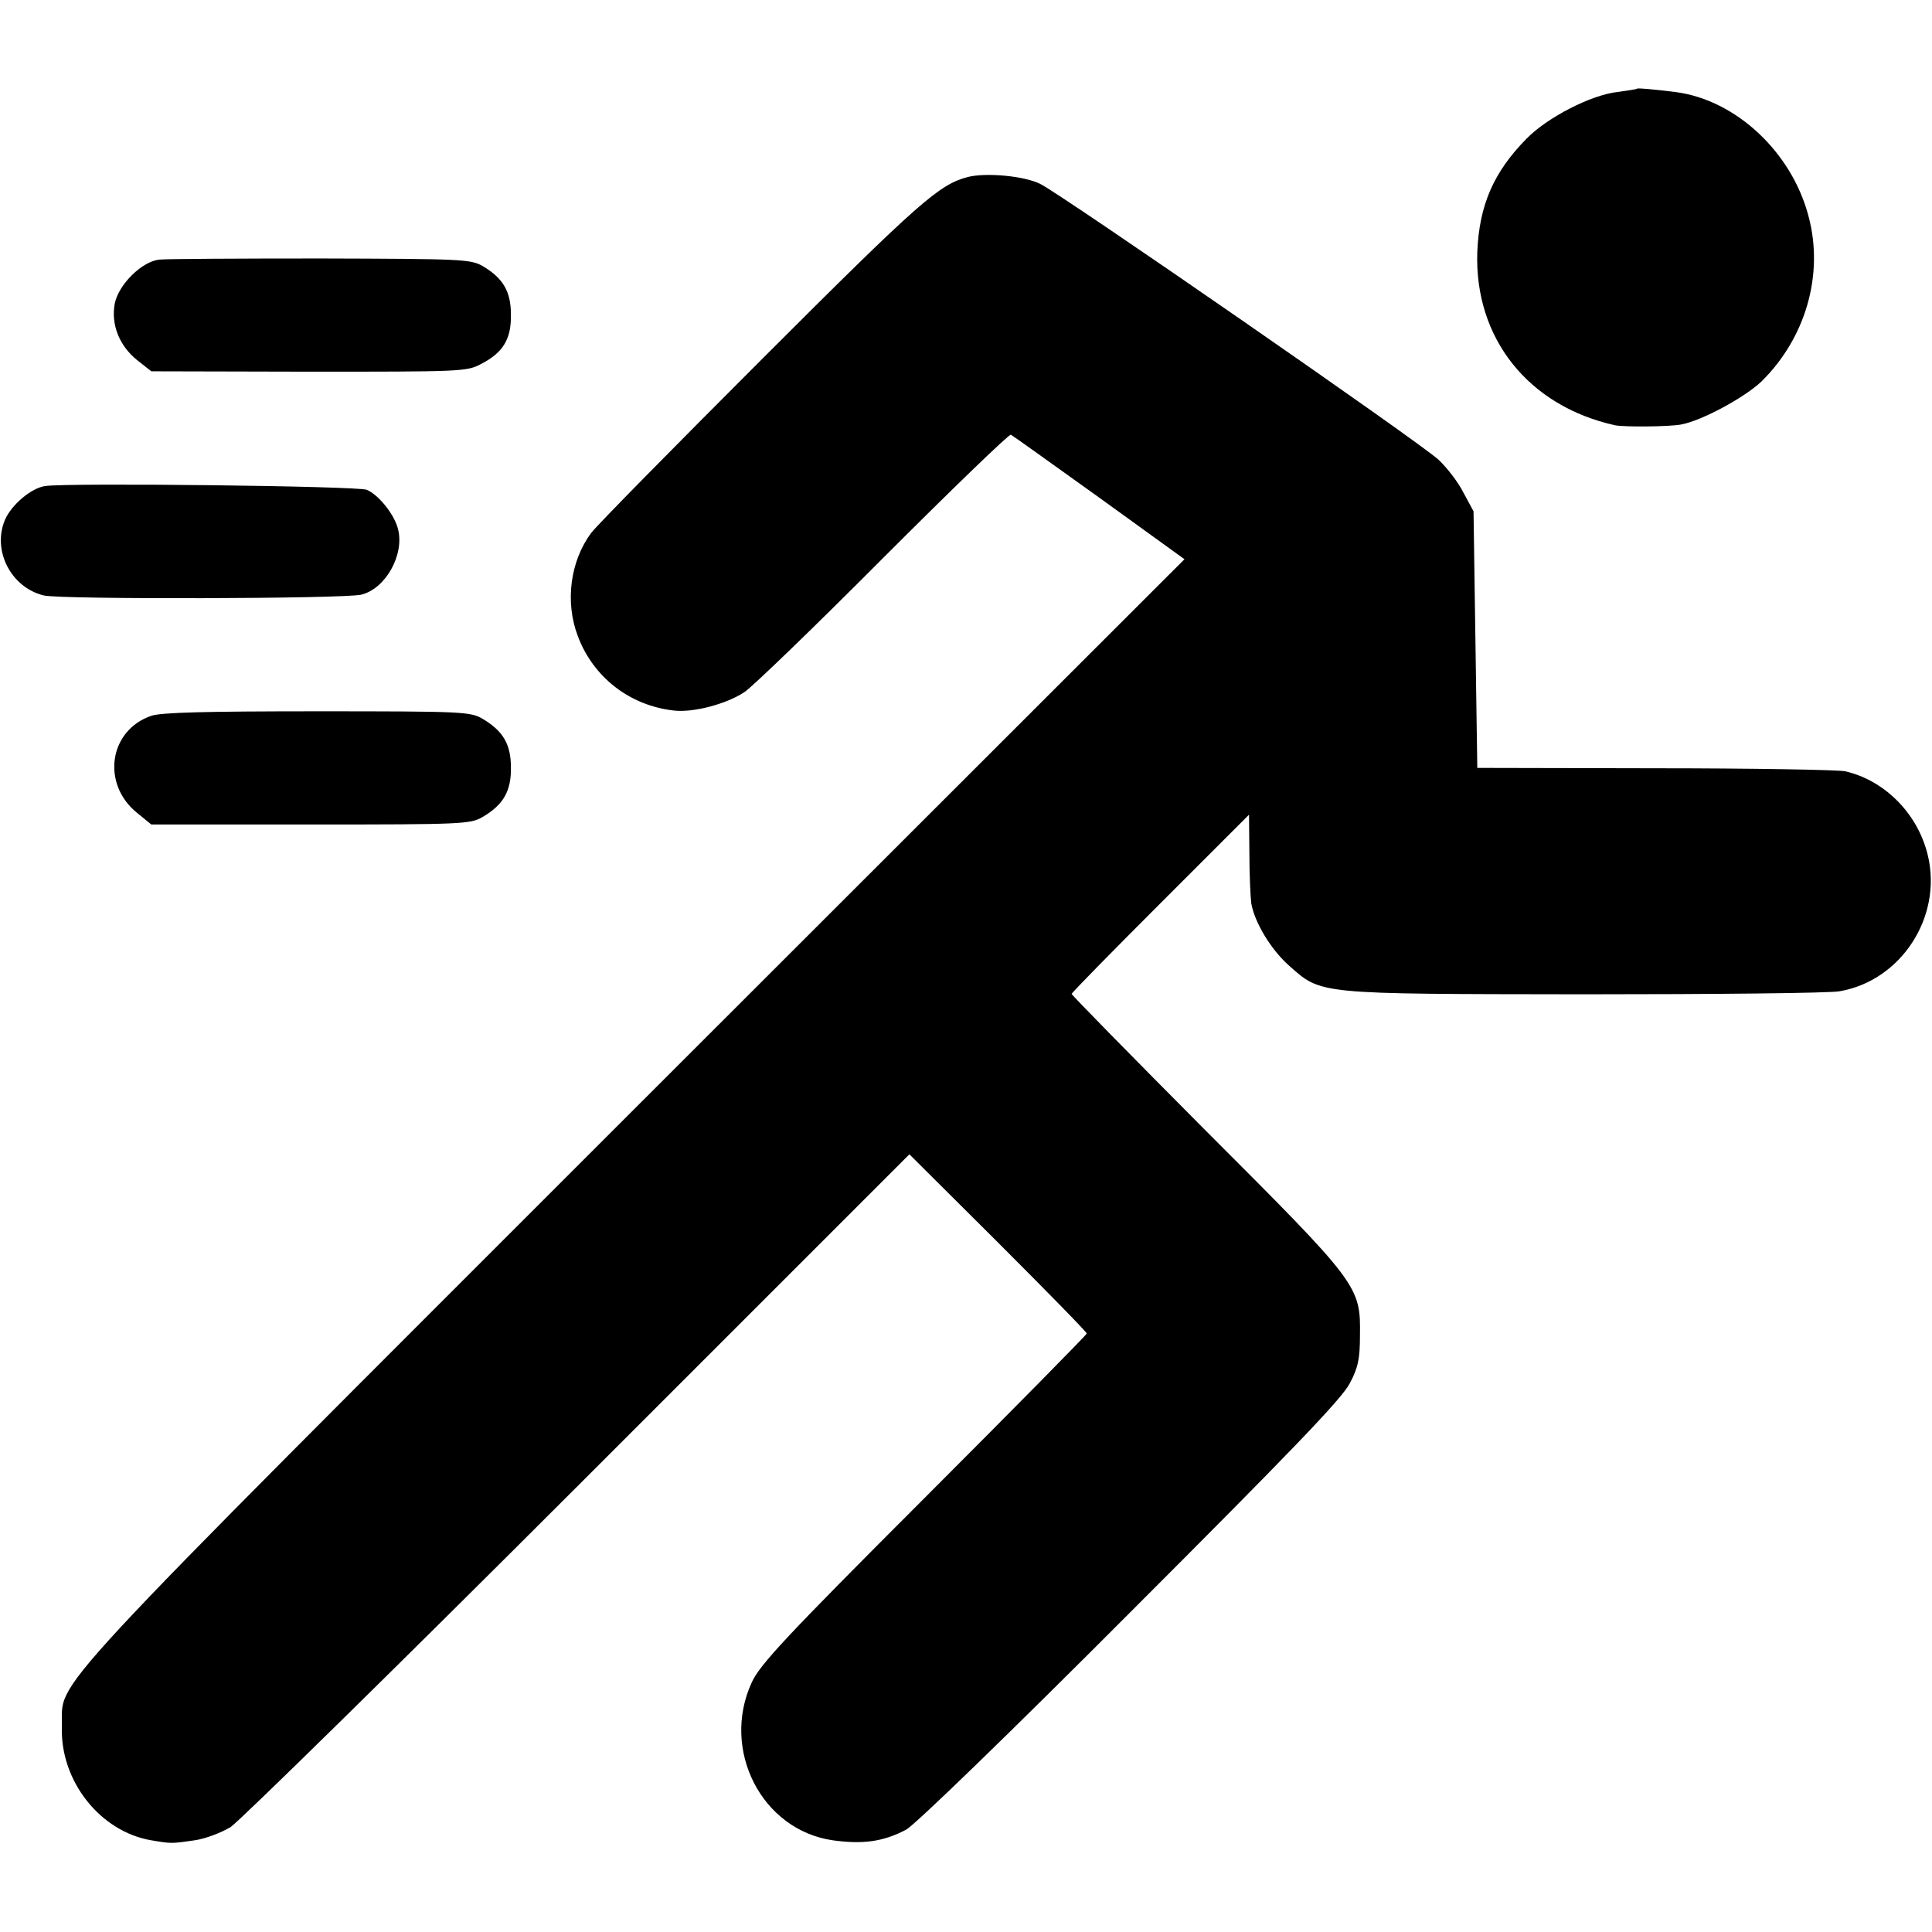 <?xml version="1.0" standalone="no"?>
<!DOCTYPE svg PUBLIC "-//W3C//DTD SVG 20010904//EN"
 "http://www.w3.org/TR/2001/REC-SVG-20010904/DTD/svg10.dtd">
<svg version="1.0" xmlns="http://www.w3.org/2000/svg"
 width="512pt" height="512pt" viewBox="0 0 512 512"
 preserveAspectRatio="xMidYMid meet">
<g transform="translate(0,512) scale(0.1,-0.1)"
fill="#000000" stroke="none">
<path d="M4338 4885 c-2 -2 -25 -5 -53 -9 -69 -8 -184 -67 -239 -123 -88 -89
-126 -177 -131 -301 -8 -228 135 -408 365 -459 25 -5 143 -4 175 2 55 10 169
72 213 114 117 115 166 283 125 437 -44 170 -192 309 -352 330 -65 8 -100 11
-103 9z"/>
<path d="M2565 4651 c-76 -20 -126 -63 -543 -480 -237 -237 -442 -445 -455
-463 -56 -75 -70 -183 -36 -273 41 -110 138 -185 255 -198 51 -6 139 17 187
49 20 13 186 173 367 355 182 182 334 329 339 327 4 -2 109 -77 233 -166 l227
-164 -1461 -1460 c-1608 -1608 -1510 -1502 -1514 -1634 -5 -143 101 -278 237
-301 54 -9 52 -9 115 0 28 4 70 20 95 35 24 16 439 423 922 906 l877 877 235
-234 c129 -129 235 -237 235 -241 0 -3 -194 -200 -431 -437 -368 -368 -435
-440 -457 -488 -82 -179 27 -391 215 -418 79 -11 133 -4 194 28 21 10 282 263
593 575 424 424 563 568 583 608 22 41 27 65 27 126 2 132 -2 137 -408 543
-196 197 -356 360 -356 363 0 3 106 111 235 240 l235 235 1 -103 c0 -57 3
-116 5 -132 9 -51 52 -122 99 -164 88 -78 70 -76 780 -77 347 0 653 3 680 8
163 28 273 197 234 360 -26 110 -114 199 -219 223 -19 4 -246 8 -505 8 l-470
1 -5 340 -5 340 -27 50 c-14 28 -44 66 -65 86 -46 44 -1001 705 -1057 732 -43
21 -143 30 -191 18z"/>
<path d="M422 4432 c-46 -5 -108 -66 -118 -117 -10 -55 12 -111 59 -149 l38
-30 417 -1 c400 0 419 0 456 20 59 30 81 66 80 131 0 62 -21 97 -75 129 -32
18 -54 19 -429 20 -217 0 -410 -1 -428 -3z"/>
<path d="M120 3832 c-37 -5 -90 -50 -107 -90 -34 -81 16 -179 103 -200 46 -11
793 -9 841 2 64 15 115 105 98 173 -9 39 -52 92 -83 105 -25 10 -786 19 -852
10z"/>
<path d="M401 3223 c-112 -38 -133 -180 -38 -257 l38 -31 422 0 c403 0 424 1
456 20 55 32 76 69 75 131 0 62 -21 97 -75 129 -32 19 -53 20 -438 20 -292 0
-415 -3 -440 -12z"/>
</g>
</svg>
